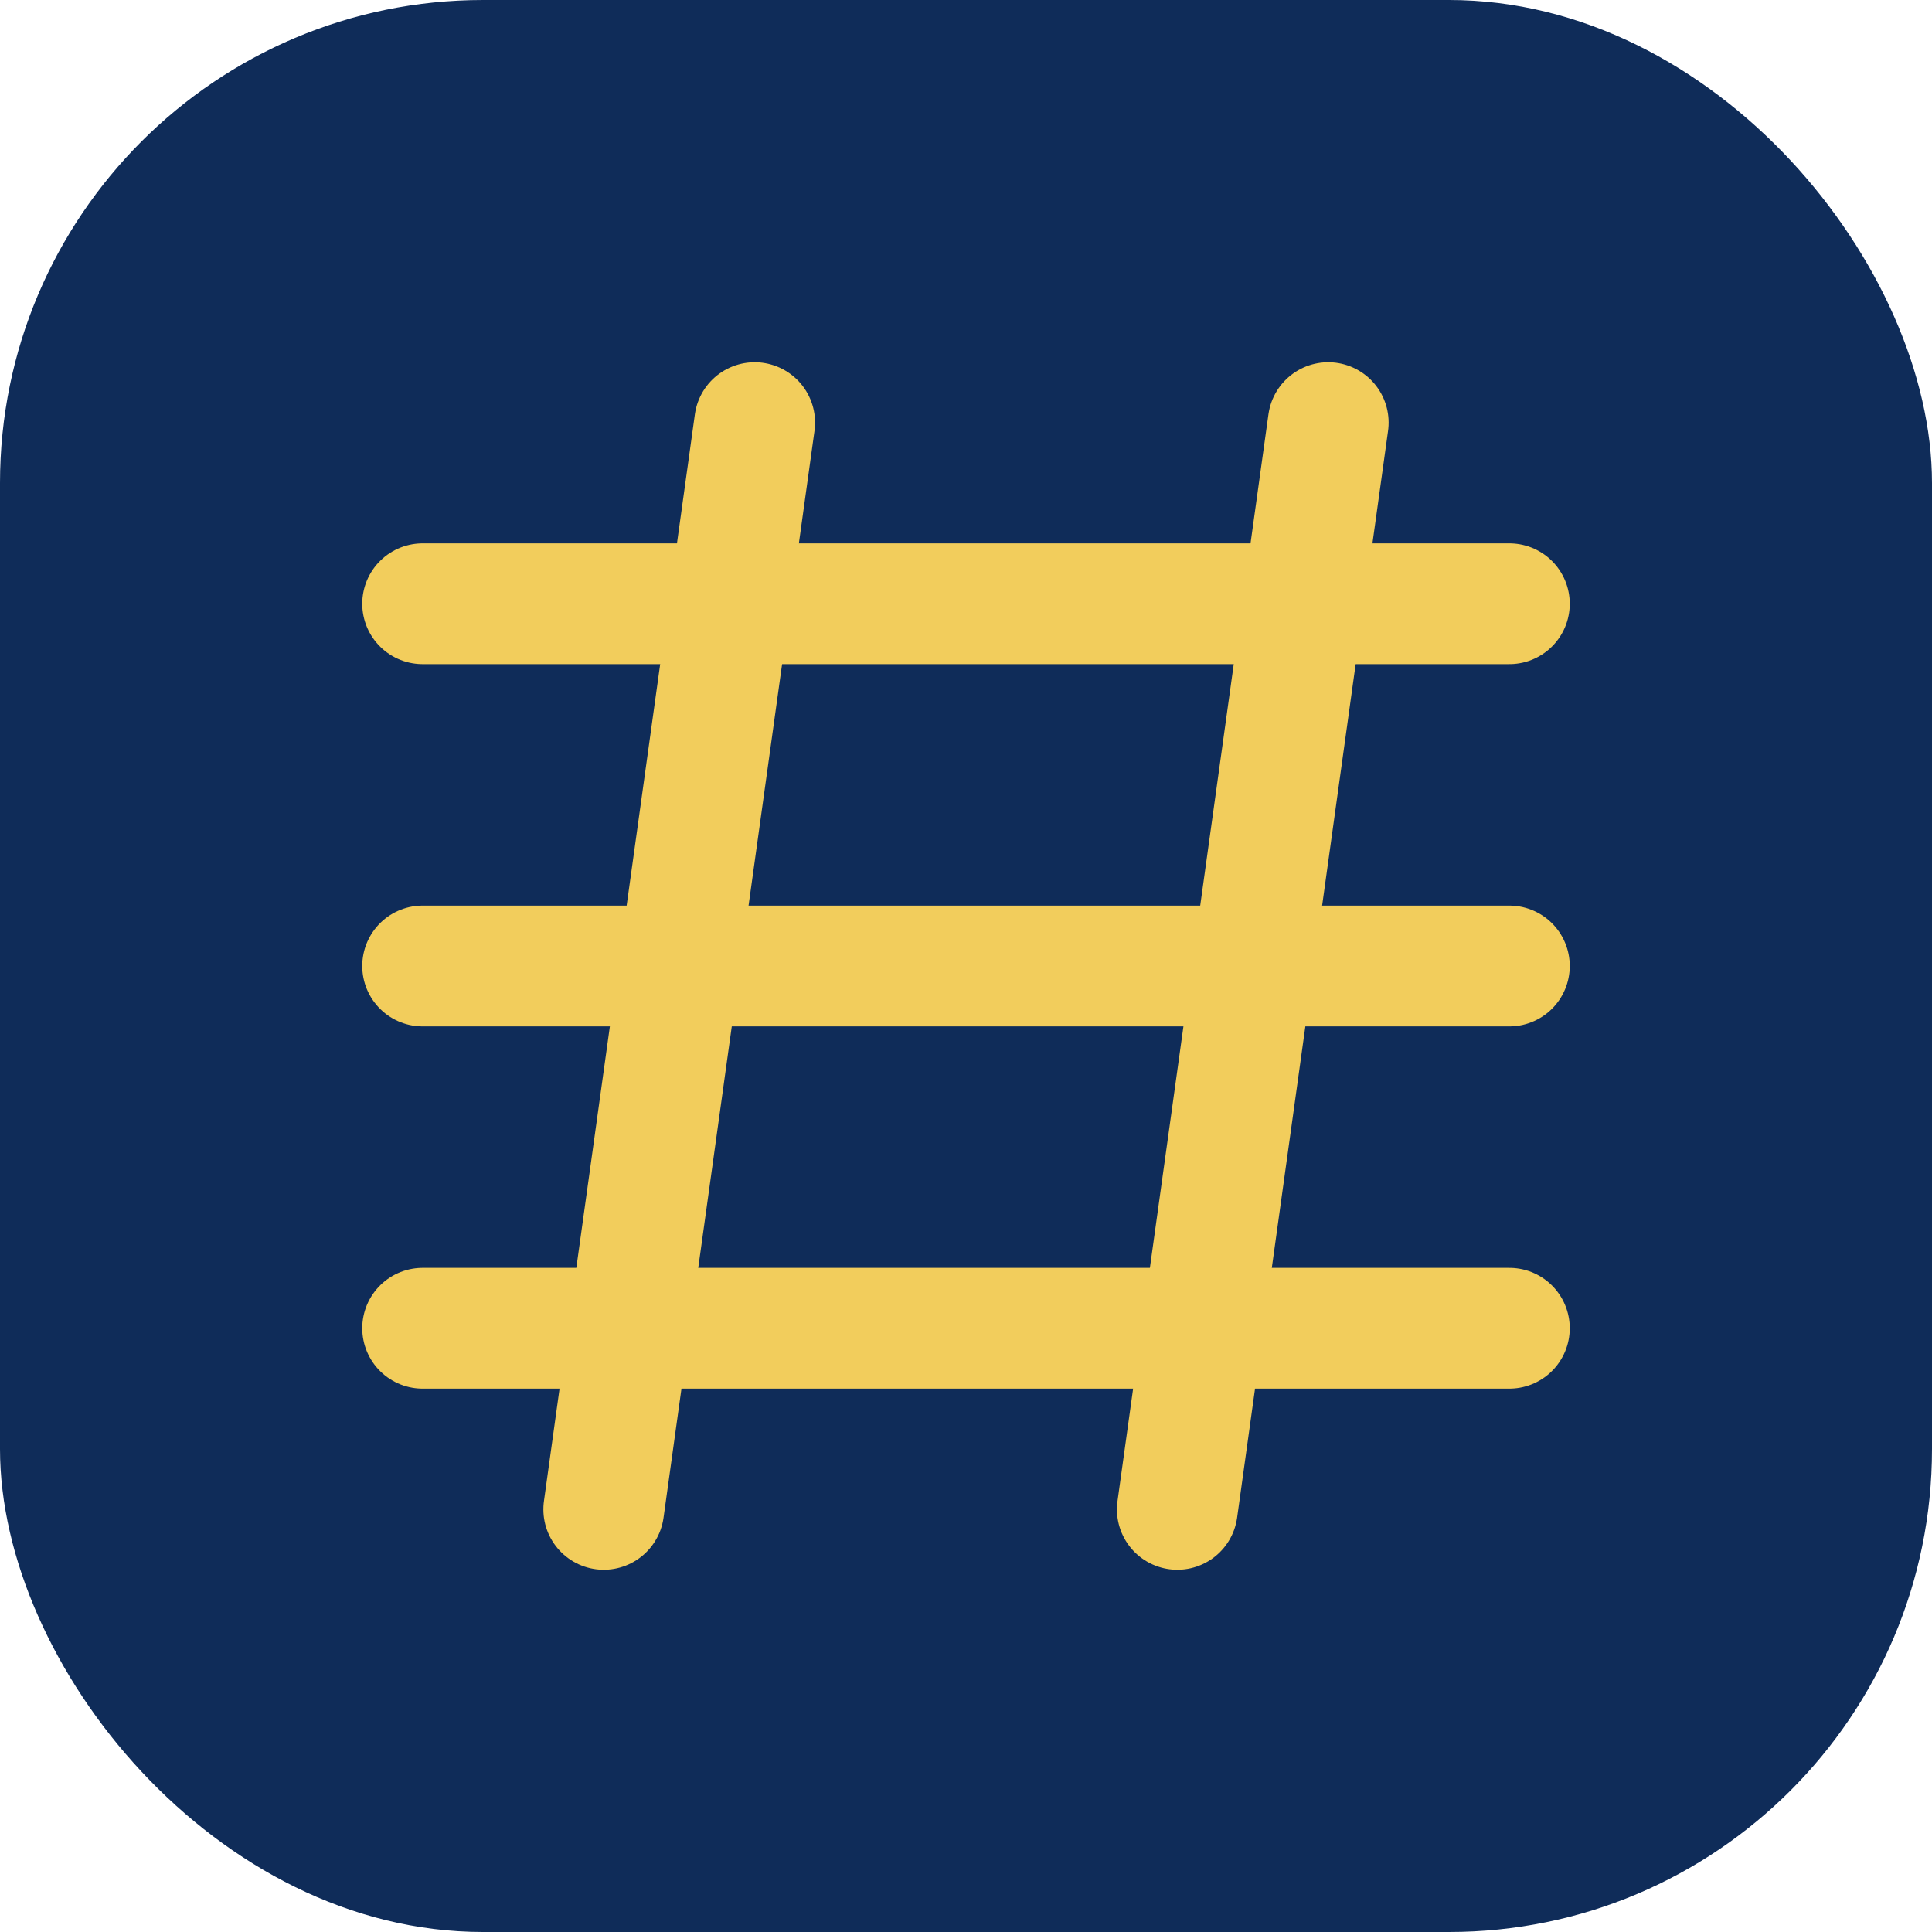 <svg width="32" height="32" viewBox="0 0 32 32" fill="none" xmlns="http://www.w3.org/2000/svg">
  <rect width="32" height="32" rx="8" fill="#0F2C59"/>
  <path d="M7 16H25" stroke="#F2CD5C" stroke-width="2" stroke-linecap="round"/>
  <path d="M7 10H25" stroke="#F2CD5C" stroke-width="2" stroke-linecap="round"/>
  <path d="M7 22H25" stroke="#F2CD5C" stroke-width="2" stroke-linecap="round"/>
  <path d="M12.5 7L10 25" stroke="#F2CD5C" stroke-width="2" stroke-linecap="round"/>
  <path d="M22 7L19.5 25" stroke="#F2CD5C" stroke-width="2" stroke-linecap="round"/>
</svg>